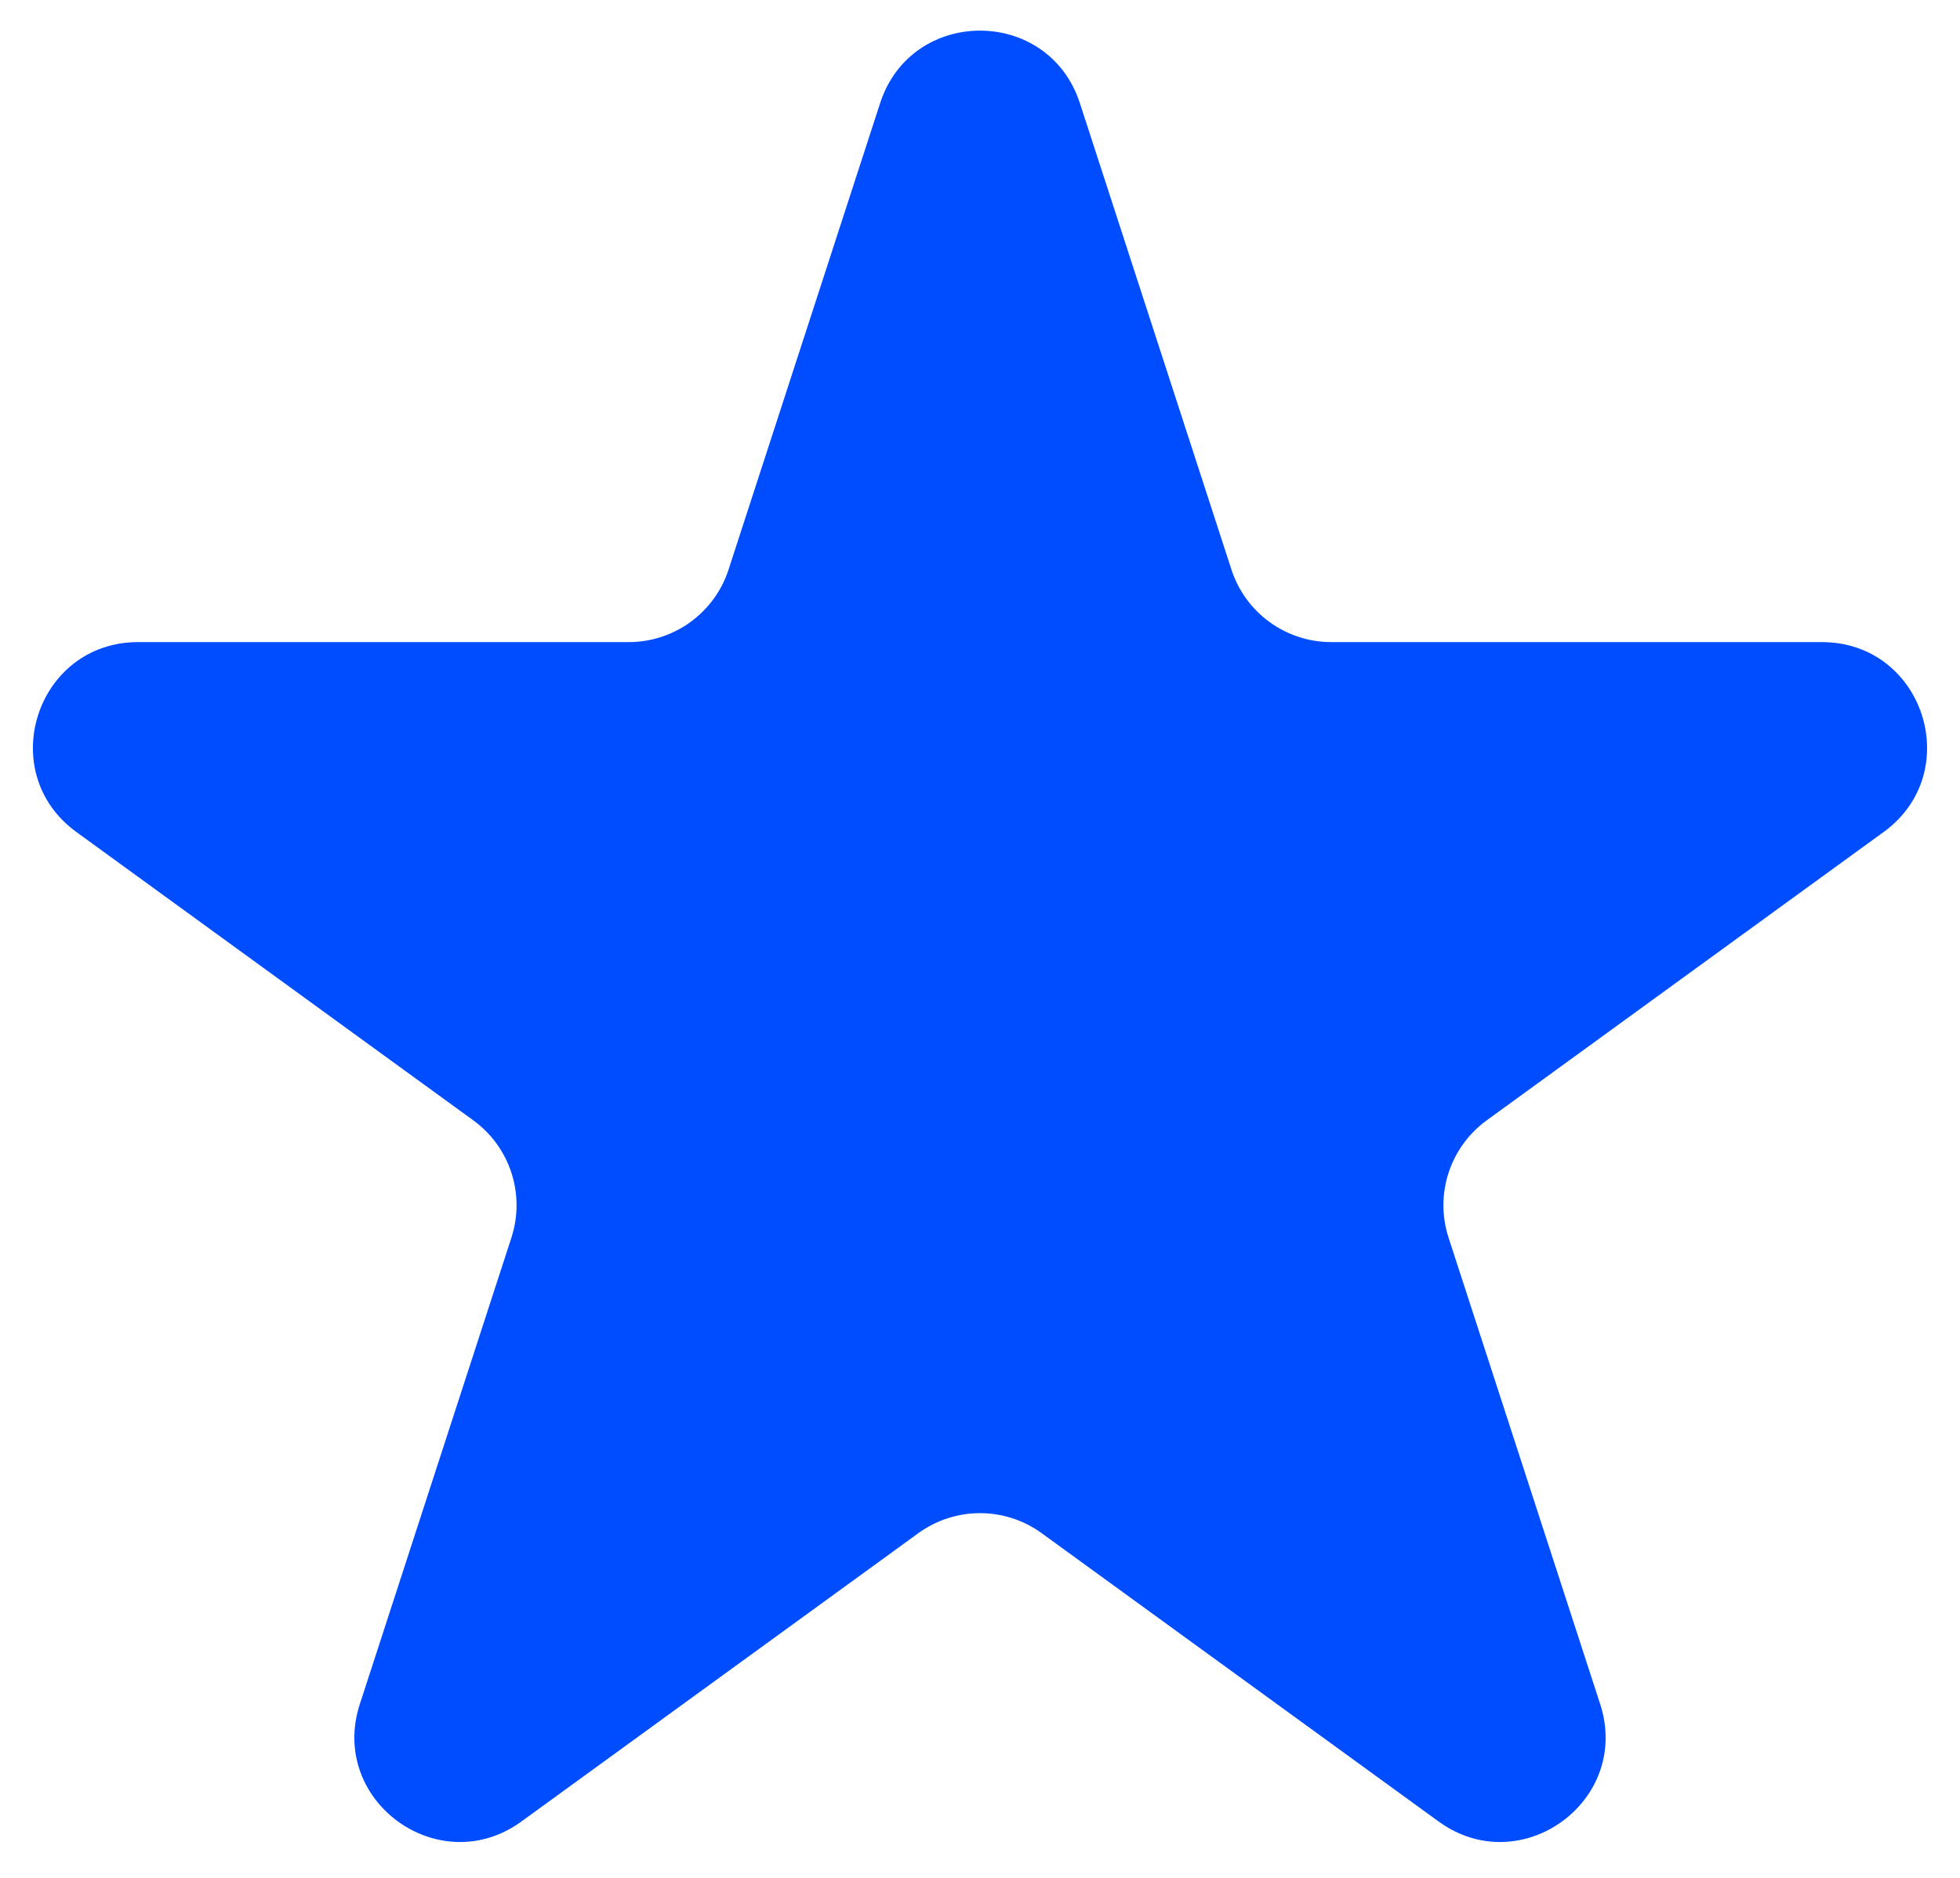 <svg width="48" height="46" viewBox="0 0 48 46" fill="none" xmlns="http://www.w3.org/2000/svg">
<path d="M21.554 2.527C22.324 0.158 25.676 0.158 26.446 2.527L30.158 13.953C30.502 15.012 31.49 15.729 32.604 15.729H44.618C47.109 15.729 48.144 18.917 46.129 20.381L36.41 27.443C35.508 28.098 35.131 29.258 35.475 30.318L39.188 41.744C39.958 44.113 37.246 46.083 35.231 44.619L25.511 37.557C24.61 36.902 23.39 36.902 22.489 37.557L12.769 44.619C10.754 46.083 8.042 44.113 8.812 41.744L12.524 30.318C12.869 29.258 12.492 28.098 11.59 27.443L1.871 20.381C-0.144 18.917 0.891 15.729 3.382 15.729H15.396C16.51 15.729 17.498 15.012 17.842 13.953L21.554 2.527Z" fill="#004CFF"/>
</svg>
